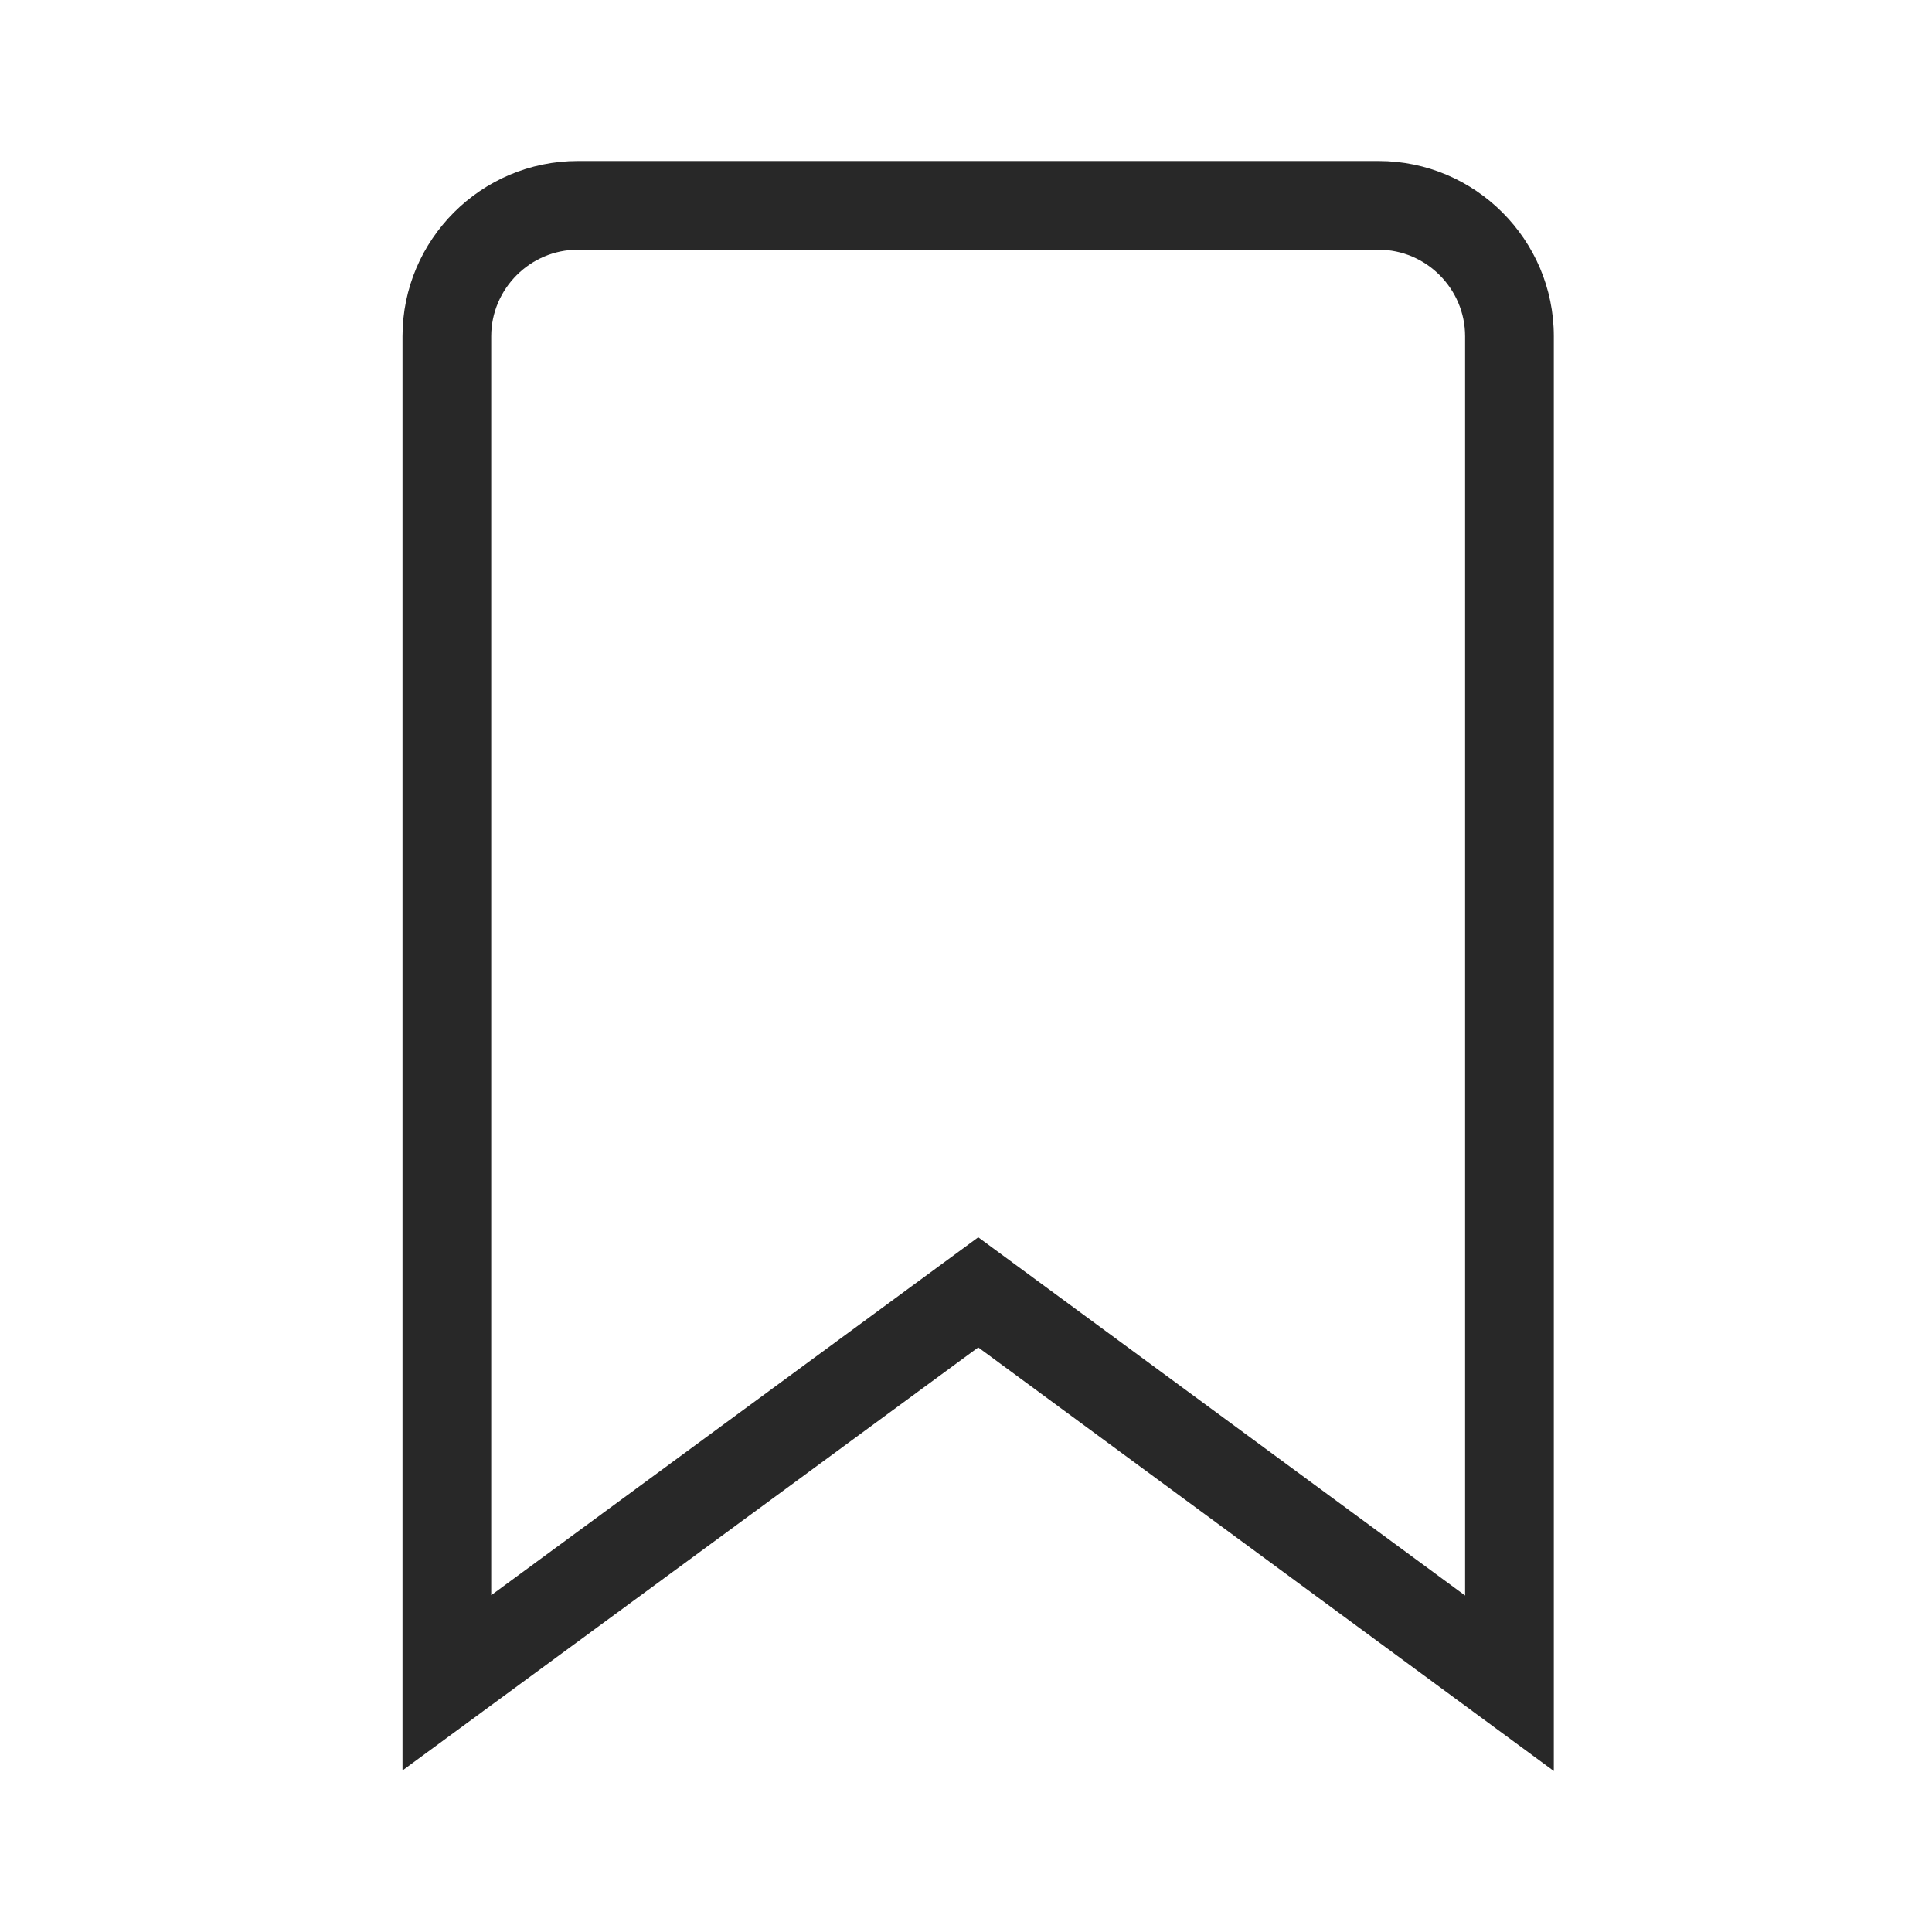 <svg width="24" height="24" fill="none" xmlns="http://www.w3.org/2000/svg"><path fill-rule="evenodd" clip-rule="evenodd" d="M6.102 4.177c0-.59.485-1.075 1.075-1.075h9.949c.59 0 1.074.485 1.074 1.075V19.82l-6.048-4.45-6.05 4.446V4.177zM5 7.484V4.177C5 2.978 5.978 2 7.177 2h9.949c1.198 0 2.176.978 2.176 2.177V22l-7.15-5.262L5 21.993V7.484z" fill="#282828"/></svg>